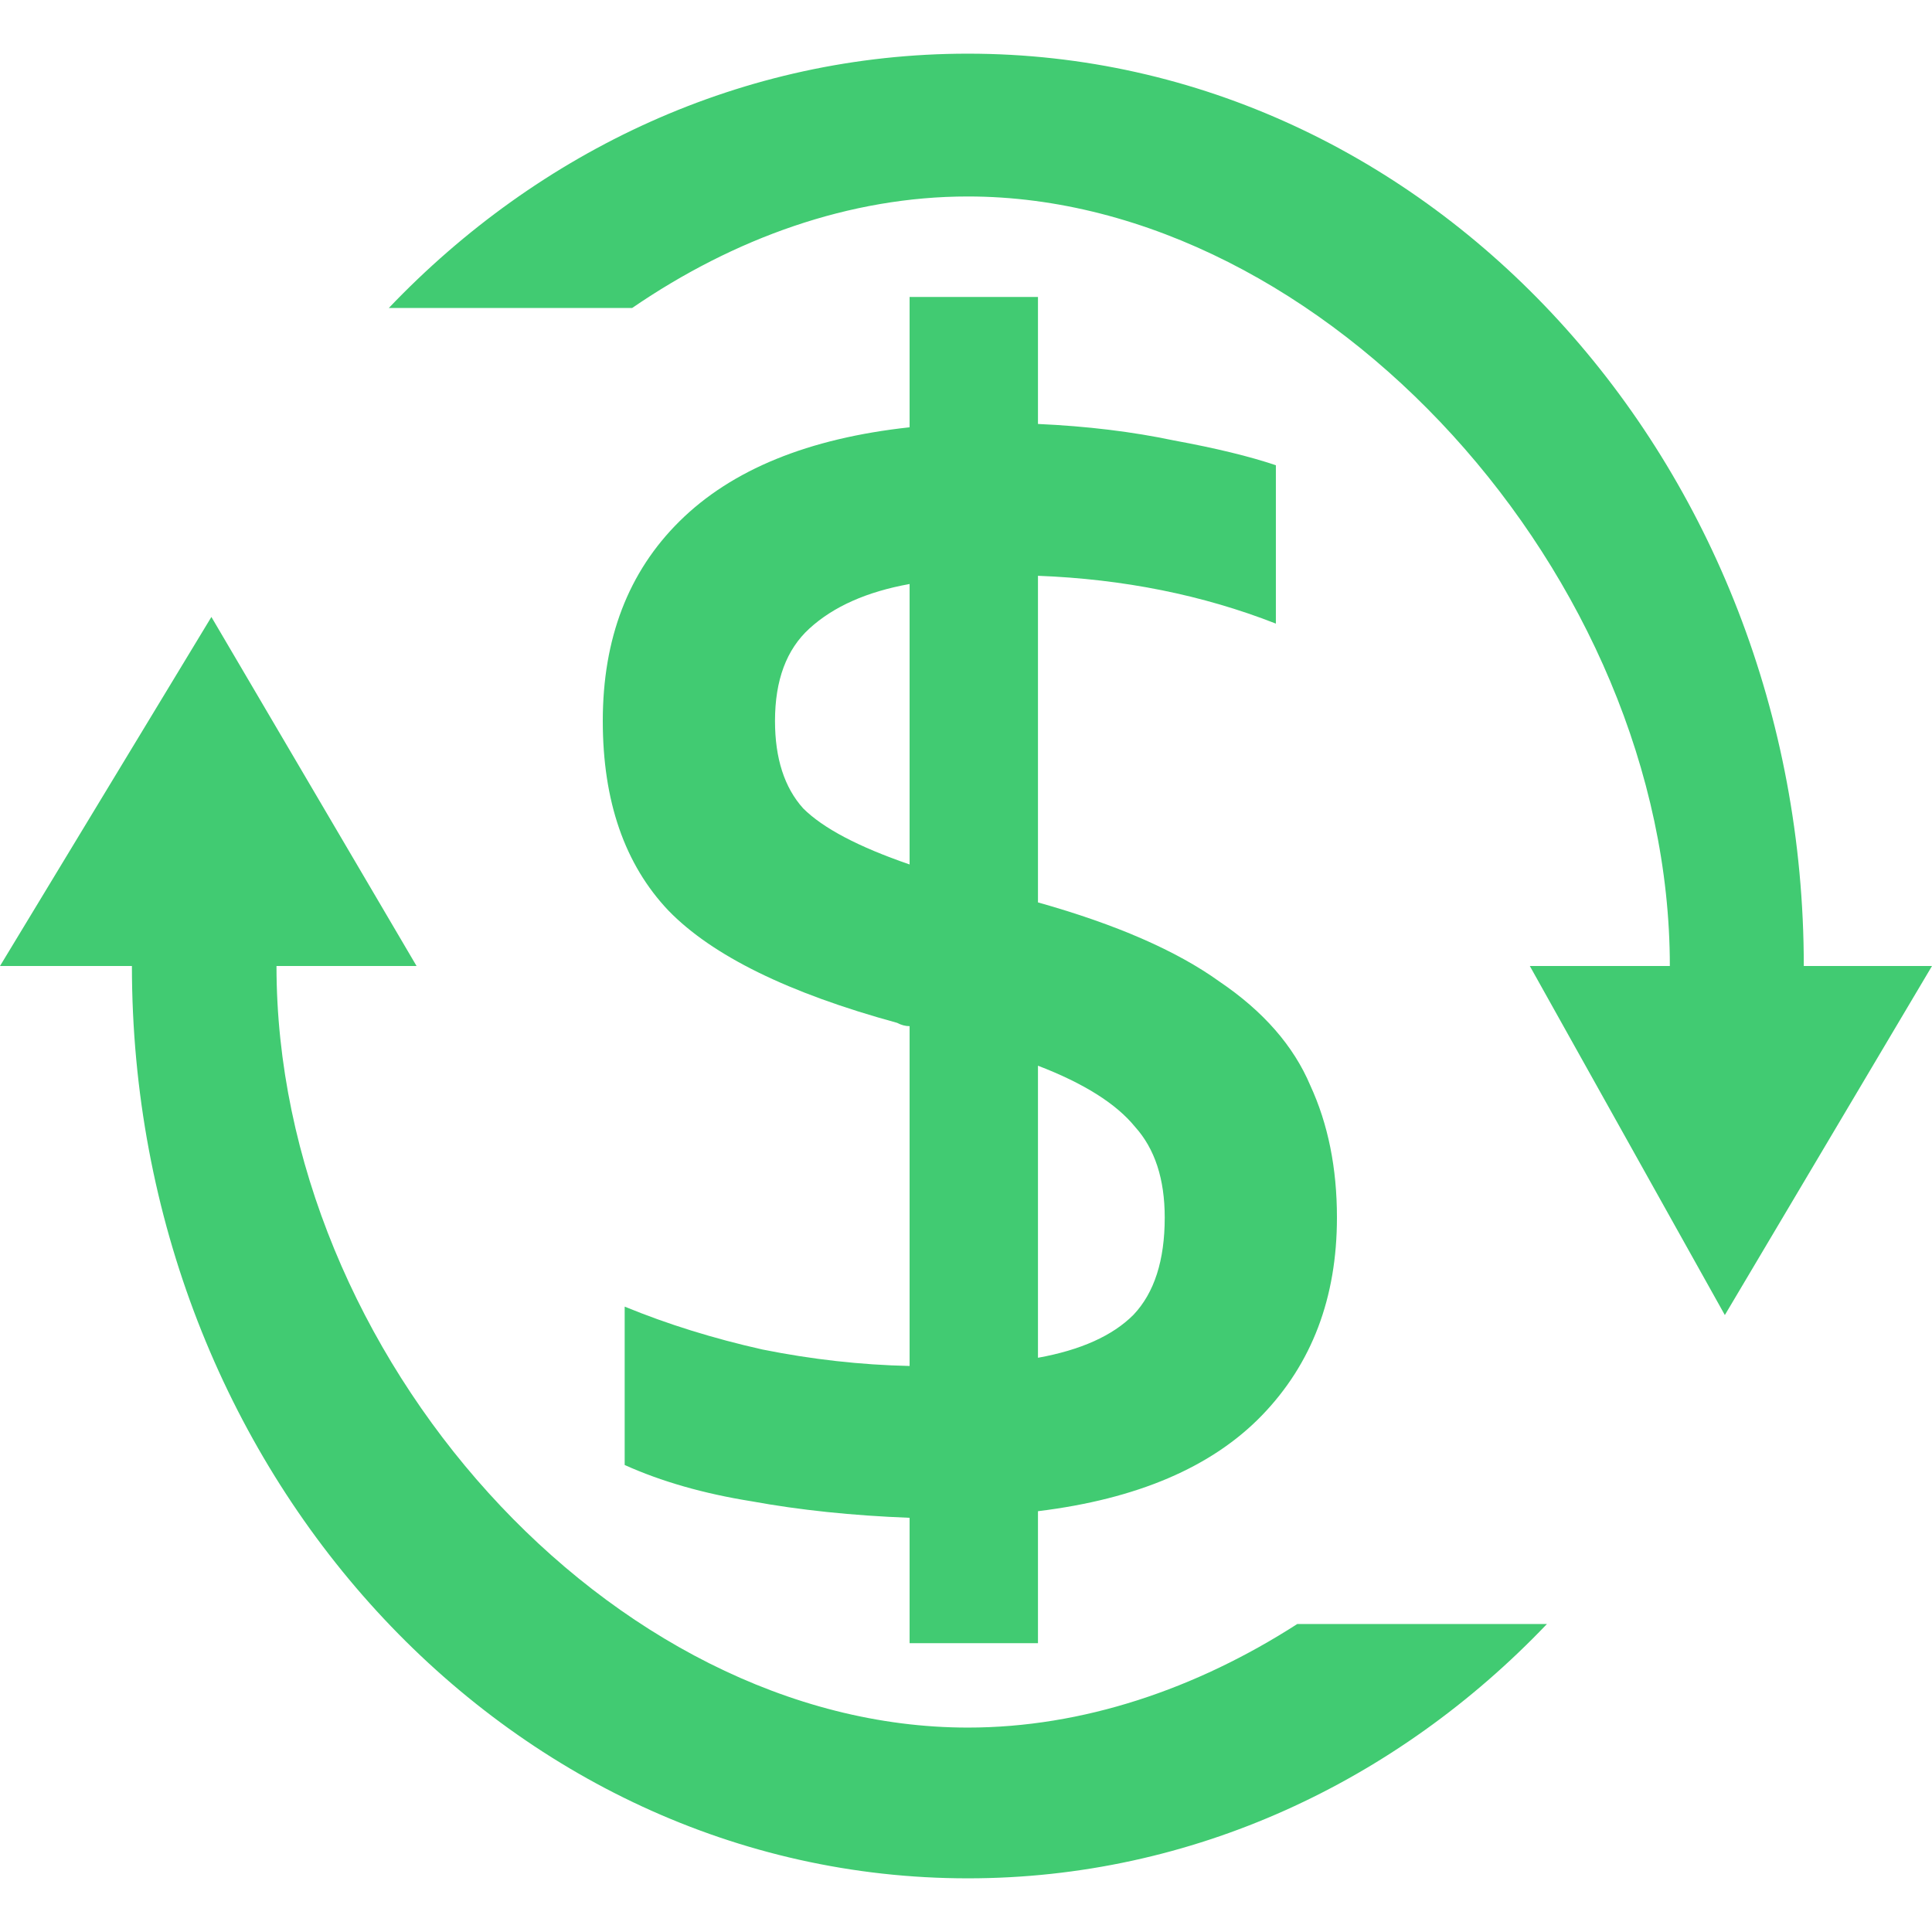 <svg viewBox="0 0 36 36" fill="rgb(65, 203, 114)" xmlns="http://www.w3.org/2000/svg">
<path d="M18.035 35C22.223 35 26.026 33.196 28.825 30.261H24.173C22.287 31.474 20.172 32.191 18.035 32.191C11.387 32.191 5.152 25.255 5.152 18L7.762 18L3.939 11.496L0 18H2.458C2.458 27.389 9.432 35 18.035 35Z" fill="rgb(65, 203, 114)"/>
<path d="M31.115 18L28.506 18L32.14 24.504L36 18L33.611 18C33.611 8.611 26.637 1 18.035 1C13.846 1 10.044 2.804 7.245 5.739H11.779C13.678 4.437 15.834 3.661 18.035 3.661C24.682 3.661 31.115 10.745 31.115 18Z" fill="rgb(65, 203, 114)"/>
<path fill-rule="evenodd" clip-rule="evenodd" d="M16.949 28.282V30.618H19.341V28.159C21.188 27.933 22.578 27.339 23.512 26.376C24.445 25.412 24.912 24.183 24.912 22.687C24.912 21.764 24.747 20.945 24.416 20.227C24.105 19.49 23.541 18.844 22.724 18.291C21.927 17.717 20.799 17.225 19.341 16.815V10.729C20.935 10.79 22.413 11.087 23.774 11.62V8.669C23.288 8.505 22.656 8.351 21.878 8.208C21.101 8.044 20.255 7.941 19.341 7.9V5.533H16.949V7.962C15.063 8.167 13.633 8.751 12.661 9.714C11.708 10.657 11.232 11.897 11.232 13.434C11.232 14.93 11.64 16.108 12.457 16.969C13.274 17.809 14.693 18.506 16.716 19.059C16.793 19.1 16.871 19.121 16.949 19.121V25.453C16.035 25.433 15.121 25.33 14.207 25.146C13.293 24.941 12.438 24.675 11.64 24.347V27.298C12.321 27.605 13.108 27.831 14.003 27.974C14.898 28.138 15.88 28.241 16.949 28.282ZM16.949 10.882V16.108C15.996 15.78 15.335 15.432 14.966 15.063C14.616 14.674 14.441 14.13 14.441 13.434C14.441 12.675 14.654 12.102 15.082 11.712C15.53 11.302 16.152 11.026 16.949 10.882ZM21.12 24.5C20.731 24.89 20.138 25.156 19.341 25.3V19.858C20.196 20.186 20.799 20.566 21.149 20.996C21.519 21.406 21.703 21.969 21.703 22.687C21.703 23.486 21.509 24.09 21.12 24.5Z" fill="rgb(65, 203, 114)"/>
</svg>
